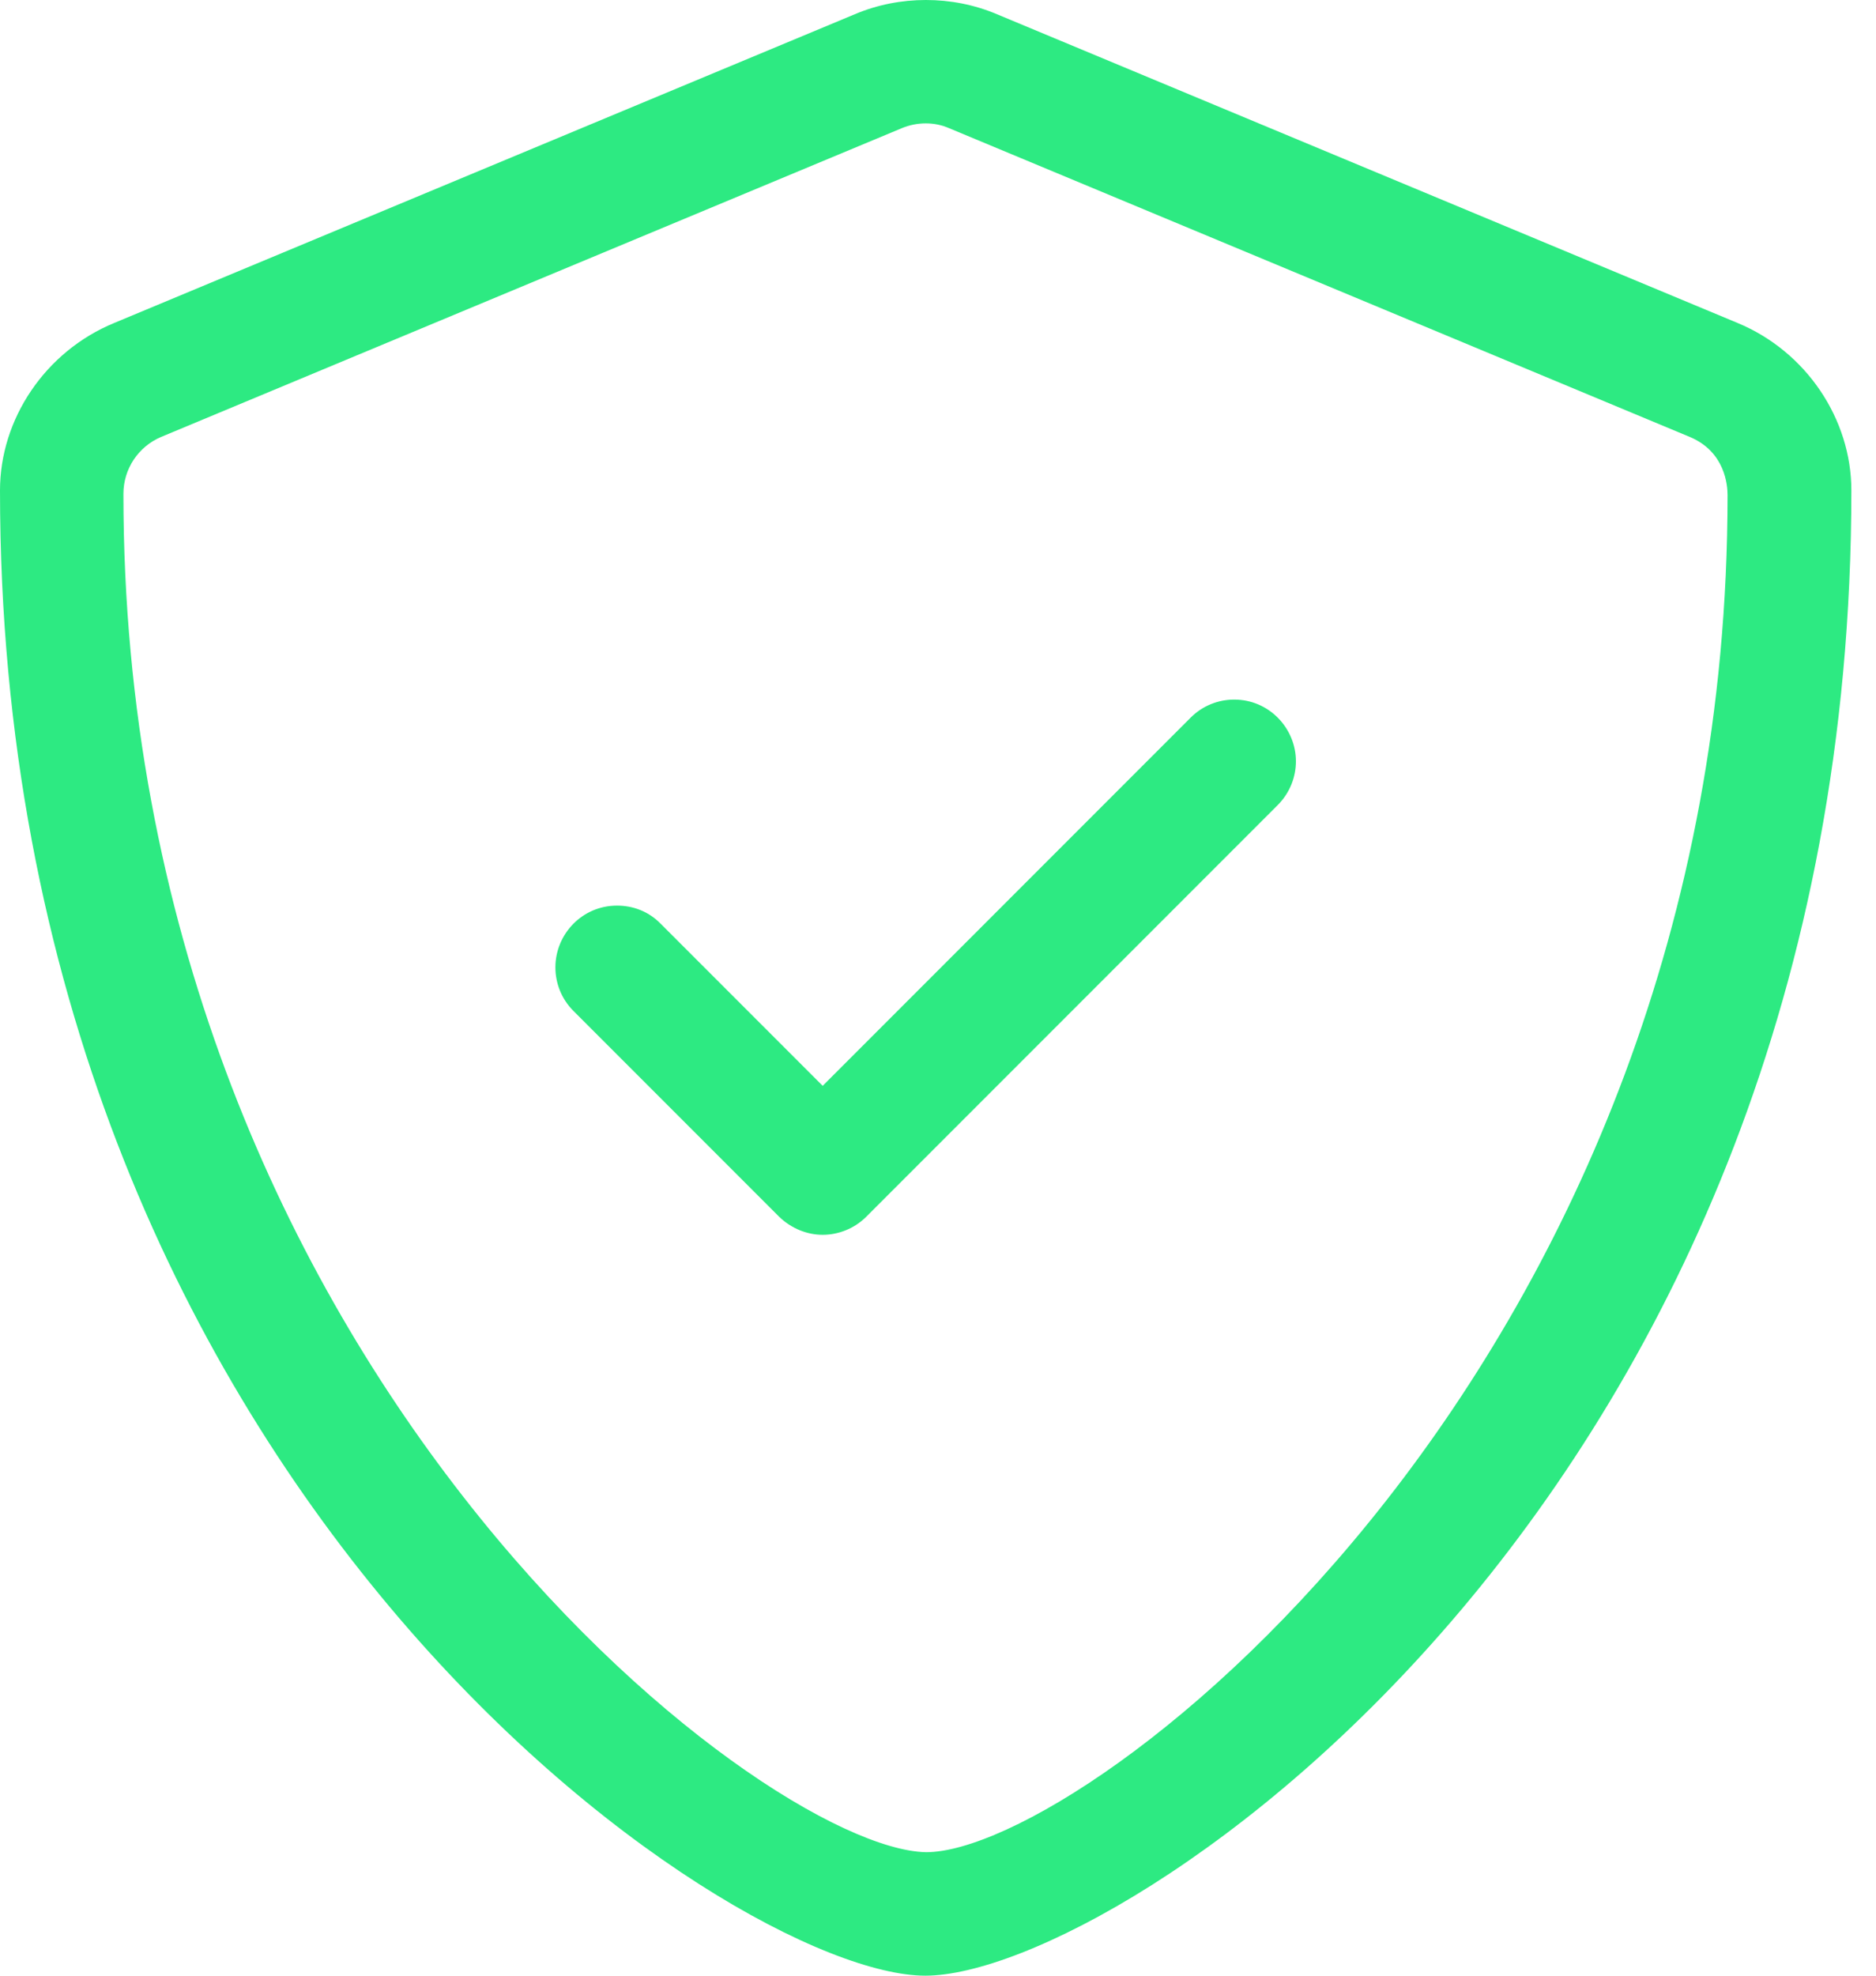 <svg width="38" height="40" viewBox="0 0 38 40" fill="none" xmlns="http://www.w3.org/2000/svg">
<g clip-path="url(#clip0_164_1221)">
<path d="M35.196 6.539L20.196 0.289C19.736 0.094 19.246 0 18.755 0C18.264 0 17.774 0.094 17.313 0.289L2.313 6.539C0.916 7.115 0 8.484 0 9.929C0 30.109 14.797 40 18.743 40C22.688 40 37.501 30.258 37.501 9.929C37.501 8.484 36.587 7.115 35.196 6.539ZM34.993 10.023C34.993 27.625 22.008 37.5 18.758 37.5C15.414 37.43 2.5 27.515 2.5 9.999C2.5 9.492 2.803 9.042 3.262 8.847L18.262 2.597C18.416 2.532 18.583 2.498 18.751 2.498C18.919 2.498 19.075 2.53 19.229 2.597L34.23 8.847C34.946 9.148 34.993 9.828 34.993 10.023ZM25 14.164C24.681 14.164 24.361 14.285 24.117 14.53L16.664 21.984L13.383 18.703C13.141 18.453 12.821 18.335 12.5 18.335C11.786 18.335 11.25 18.919 11.25 19.585C11.25 19.905 11.372 20.225 11.617 20.469L15.784 24.636C16.032 24.875 16.352 25 16.664 25C16.977 25 17.304 24.878 17.548 24.633L25.884 16.297C26.125 16.054 26.25 15.734 26.25 15.414C26.25 14.749 25.711 14.164 25 14.164Z" fill="#2DEA82"/>
</g>
<defs>
<clipPath id="clip0_164_1221">
<rect width="37.501" height="40" fill="white"/>
</clipPath>
</defs>
</svg>
